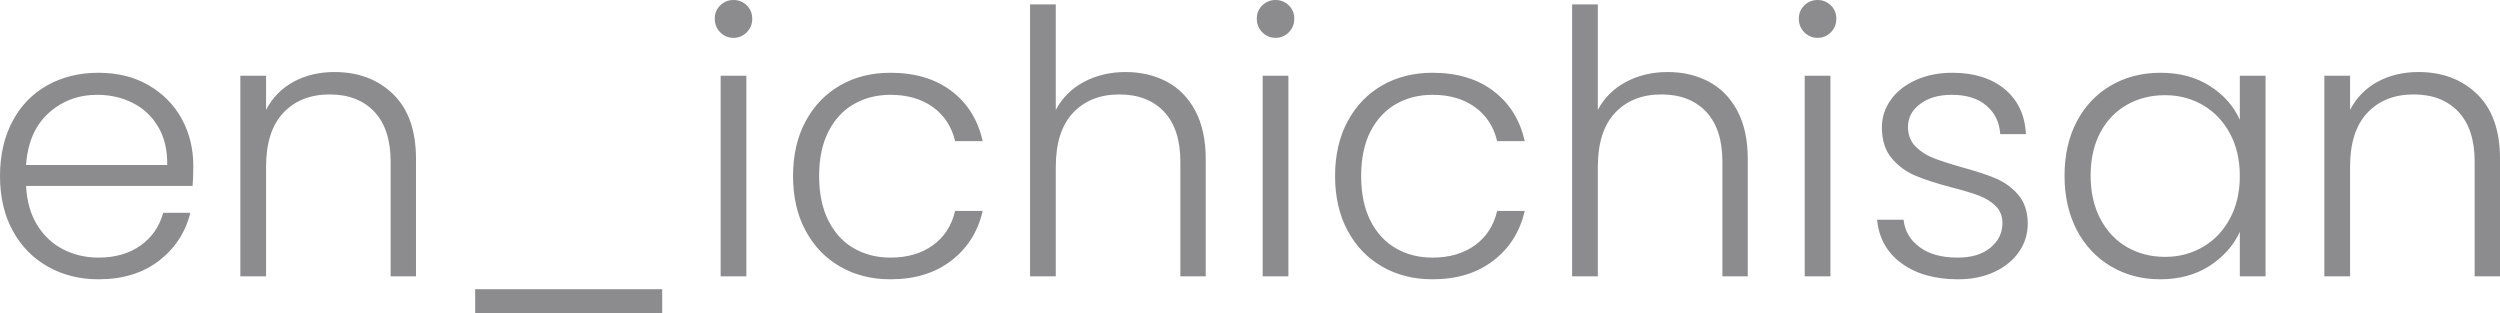 <svg xmlns="http://www.w3.org/2000/svg" viewBox="0 14.9 340.15 42.6" data-asc="1.05" width="340.15" height="42.6"><defs/><g><g fill="#8c8c8e"><g transform="translate(0, 0)"><path d="M26.30 37.45Q26.30 39.25 26.20 40.20L3.55 40.20Q3.70 43.30 5.05 45.50Q6.40 47.70 8.60 48.83Q10.80 49.95 13.40 49.95Q16.80 49.95 19.13 48.30Q21.45 46.65 22.20 43.85L25.90 43.85Q24.90 47.85 21.63 50.38Q18.35 52.90 13.40 52.90Q9.55 52.90 6.50 51.17Q3.45 49.45 1.72 46.27Q0 43.10 0 38.85Q0 34.60 1.70 31.40Q3.40 28.20 6.45 26.50Q9.50 24.80 13.40 24.80Q17.30 24.80 20.23 26.50Q23.15 28.20 24.73 31.07Q26.30 33.95 26.30 37.45M22.75 37.35Q22.80 34.30 21.52 32.15Q20.25 30 18.05 28.90Q15.85 27.80 13.25 27.80Q9.35 27.80 6.60 30.30Q3.85 32.80 3.55 37.35L22.75 37.35ZM45.50 24.70Q50.40 24.70 53.50 27.72Q56.60 30.75 56.60 36.50L56.60 52.50L53.15 52.50L53.15 36.90Q53.15 32.45 50.93 30.10Q48.70 27.75 44.85 27.75Q40.90 27.75 38.55 30.25Q36.20 32.75 36.20 37.60L36.20 52.50L32.70 52.50L32.70 25.20L36.20 25.20L36.20 29.85Q37.50 27.35 39.95 26.02Q42.40 24.70 45.50 24.70ZM90.10 54.25L90.10 57.50L64.65 57.50L64.65 54.25L90.10 54.25ZM99.80 20.05Q98.75 20.05 98.00 19.30Q97.25 18.55 97.25 17.45Q97.25 16.35 98.00 15.63Q98.75 14.90 99.80 14.90Q100.85 14.90 101.60 15.63Q102.35 16.35 102.35 17.45Q102.35 18.55 101.60 19.30Q100.85 20.05 99.80 20.05M101.55 25.20L101.55 52.50L98.05 52.50L98.05 25.20L101.55 25.20ZM107.90 38.85Q107.90 34.60 109.60 31.42Q111.30 28.25 114.30 26.52Q117.30 24.80 121.15 24.80Q126.20 24.80 129.48 27.30Q132.75 29.80 133.70 34.10L129.95 34.10Q129.25 31.15 126.93 29.47Q124.60 27.80 121.15 27.80Q118.40 27.80 116.20 29.05Q114.00 30.30 112.73 32.77Q111.45 35.25 111.45 38.85Q111.45 42.45 112.73 44.95Q114.00 47.45 116.20 48.70Q118.40 49.95 121.15 49.95Q124.60 49.95 126.93 48.27Q129.25 46.60 129.95 43.60L133.70 43.60Q132.75 47.80 129.45 50.35Q126.15 52.90 121.15 52.90Q117.30 52.90 114.30 51.17Q111.30 49.45 109.60 46.27Q107.90 43.10 107.90 38.85ZM153.15 24.70Q156.25 24.70 158.73 26Q161.20 27.30 162.63 29.97Q164.05 32.65 164.05 36.50L164.05 52.50L160.60 52.50L160.60 36.90Q160.60 32.45 158.38 30.10Q156.15 27.75 152.30 27.75Q148.35 27.75 146 30.25Q143.65 32.75 143.65 37.60L143.65 52.50L140.15 52.50L140.15 15.50L143.65 15.50L143.65 29.85Q144.95 27.40 147.47 26.05Q150 24.70 153.15 24.70ZM173.55 20.05Q172.50 20.05 171.75 19.30Q171 18.55 171 17.45Q171 16.35 171.75 15.63Q172.50 14.90 173.55 14.90Q174.60 14.90 175.35 15.63Q176.10 16.35 176.10 17.45Q176.10 18.55 175.35 19.30Q174.60 20.05 173.55 20.05M175.30 25.20L175.30 52.50L171.80 52.50L171.80 25.20L175.30 25.20ZM181.65 38.85Q181.65 34.60 183.35 31.42Q185.05 28.25 188.05 26.52Q191.05 24.80 194.90 24.80Q199.95 24.80 203.22 27.30Q206.50 29.80 207.45 34.10L203.70 34.10Q203 31.15 200.68 29.47Q198.35 27.80 194.90 27.80Q192.15 27.80 189.95 29.05Q187.75 30.30 186.47 32.77Q185.20 35.25 185.20 38.85Q185.20 42.45 186.47 44.95Q187.75 47.45 189.95 48.70Q192.15 49.95 194.90 49.95Q198.35 49.95 200.68 48.27Q203 46.60 203.70 43.60L207.45 43.60Q206.50 47.80 203.20 50.35Q199.90 52.90 194.90 52.90Q191.05 52.90 188.05 51.17Q185.05 49.45 183.35 46.27Q181.65 43.10 181.65 38.85ZM226.90 24.70Q230 24.70 232.48 26Q234.95 27.30 236.38 29.97Q237.80 32.65 237.80 36.50L237.80 52.50L234.35 52.50L234.35 36.90Q234.35 32.45 232.13 30.10Q229.90 27.75 226.05 27.75Q222.10 27.75 219.75 30.25Q217.40 32.75 217.40 37.60L217.40 52.50L213.90 52.50L213.90 15.50L217.40 15.50L217.40 29.85Q218.70 27.40 221.22 26.05Q223.75 24.70 226.90 24.70ZM247.30 20.05Q246.25 20.05 245.50 19.30Q244.75 18.55 244.75 17.45Q244.75 16.35 245.50 15.63Q246.25 14.90 247.30 14.90Q248.35 14.90 249.10 15.63Q249.85 16.35 249.85 17.45Q249.85 18.55 249.10 19.30Q248.35 20.05 247.30 20.05M249.05 25.20L249.05 52.50L245.55 52.50L245.55 25.20L249.05 25.20ZM266.40 52.90Q261.70 52.90 258.73 50.73Q255.75 48.55 255.40 44.80L259 44.80Q259.25 47.10 261.18 48.52Q263.10 49.95 266.35 49.95Q269.20 49.95 270.82 48.60Q272.45 47.25 272.45 45.25Q272.45 43.85 271.55 42.95Q270.65 42.05 269.27 41.52Q267.90 41 265.55 40.40Q262.50 39.60 260.60 38.80Q258.70 38 257.38 36.42Q256.05 34.85 256.05 32.20Q256.05 30.20 257.25 28.50Q258.45 26.80 260.65 25.80Q262.85 24.80 265.65 24.80Q270.05 24.80 272.75 27.02Q275.45 29.25 275.65 33.15L272.15 33.15Q272 30.75 270.27 29.27Q268.55 27.80 265.55 27.80Q262.90 27.80 261.25 29.05Q259.60 30.30 259.60 32.15Q259.60 33.75 260.57 34.77Q261.55 35.80 263 36.38Q264.45 36.95 266.90 37.65Q269.85 38.45 271.60 39.20Q273.35 39.95 274.60 41.40Q275.85 42.85 275.90 45.25Q275.90 47.45 274.70 49.17Q273.50 50.90 271.35 51.90Q269.20 52.90 266.40 52.90ZM280.90 38.80Q280.90 34.60 282.57 31.42Q284.25 28.25 287.23 26.52Q290.20 24.80 293.95 24.80Q297.85 24.80 300.68 26.60Q303.50 28.40 304.75 31.20L304.75 25.20L308.25 25.20L308.25 52.50L304.75 52.50L304.75 46.45Q303.45 49.25 300.63 51.08Q297.80 52.90 293.90 52.90Q290.20 52.90 287.23 51.15Q284.25 49.40 282.57 46.20Q280.90 43 280.90 38.80M304.75 38.85Q304.75 35.55 303.40 33.05Q302.05 30.55 299.73 29.20Q297.40 27.85 294.60 27.85Q291.70 27.85 289.40 29.15Q287.10 30.45 285.77 32.92Q284.45 35.40 284.45 38.80Q284.45 42.15 285.77 44.67Q287.10 47.20 289.40 48.52Q291.70 49.85 294.60 49.85Q297.40 49.85 299.73 48.50Q302.05 47.15 303.40 44.65Q304.75 42.15 304.75 38.85ZM329.05 24.70Q333.95 24.70 337.05 27.72Q340.15 30.75 340.15 36.50L340.15 52.50L336.70 52.50L336.70 36.90Q336.70 32.45 334.48 30.10Q332.25 27.75 328.40 27.75Q324.45 27.75 322.10 30.25Q319.75 32.75 319.75 37.60L319.75 52.50L316.25 52.50L316.25 25.20L319.75 25.20L319.75 29.85Q321.05 27.35 323.50 26.02Q325.95 24.70 329.05 24.70Z"/></g></g></g></svg>